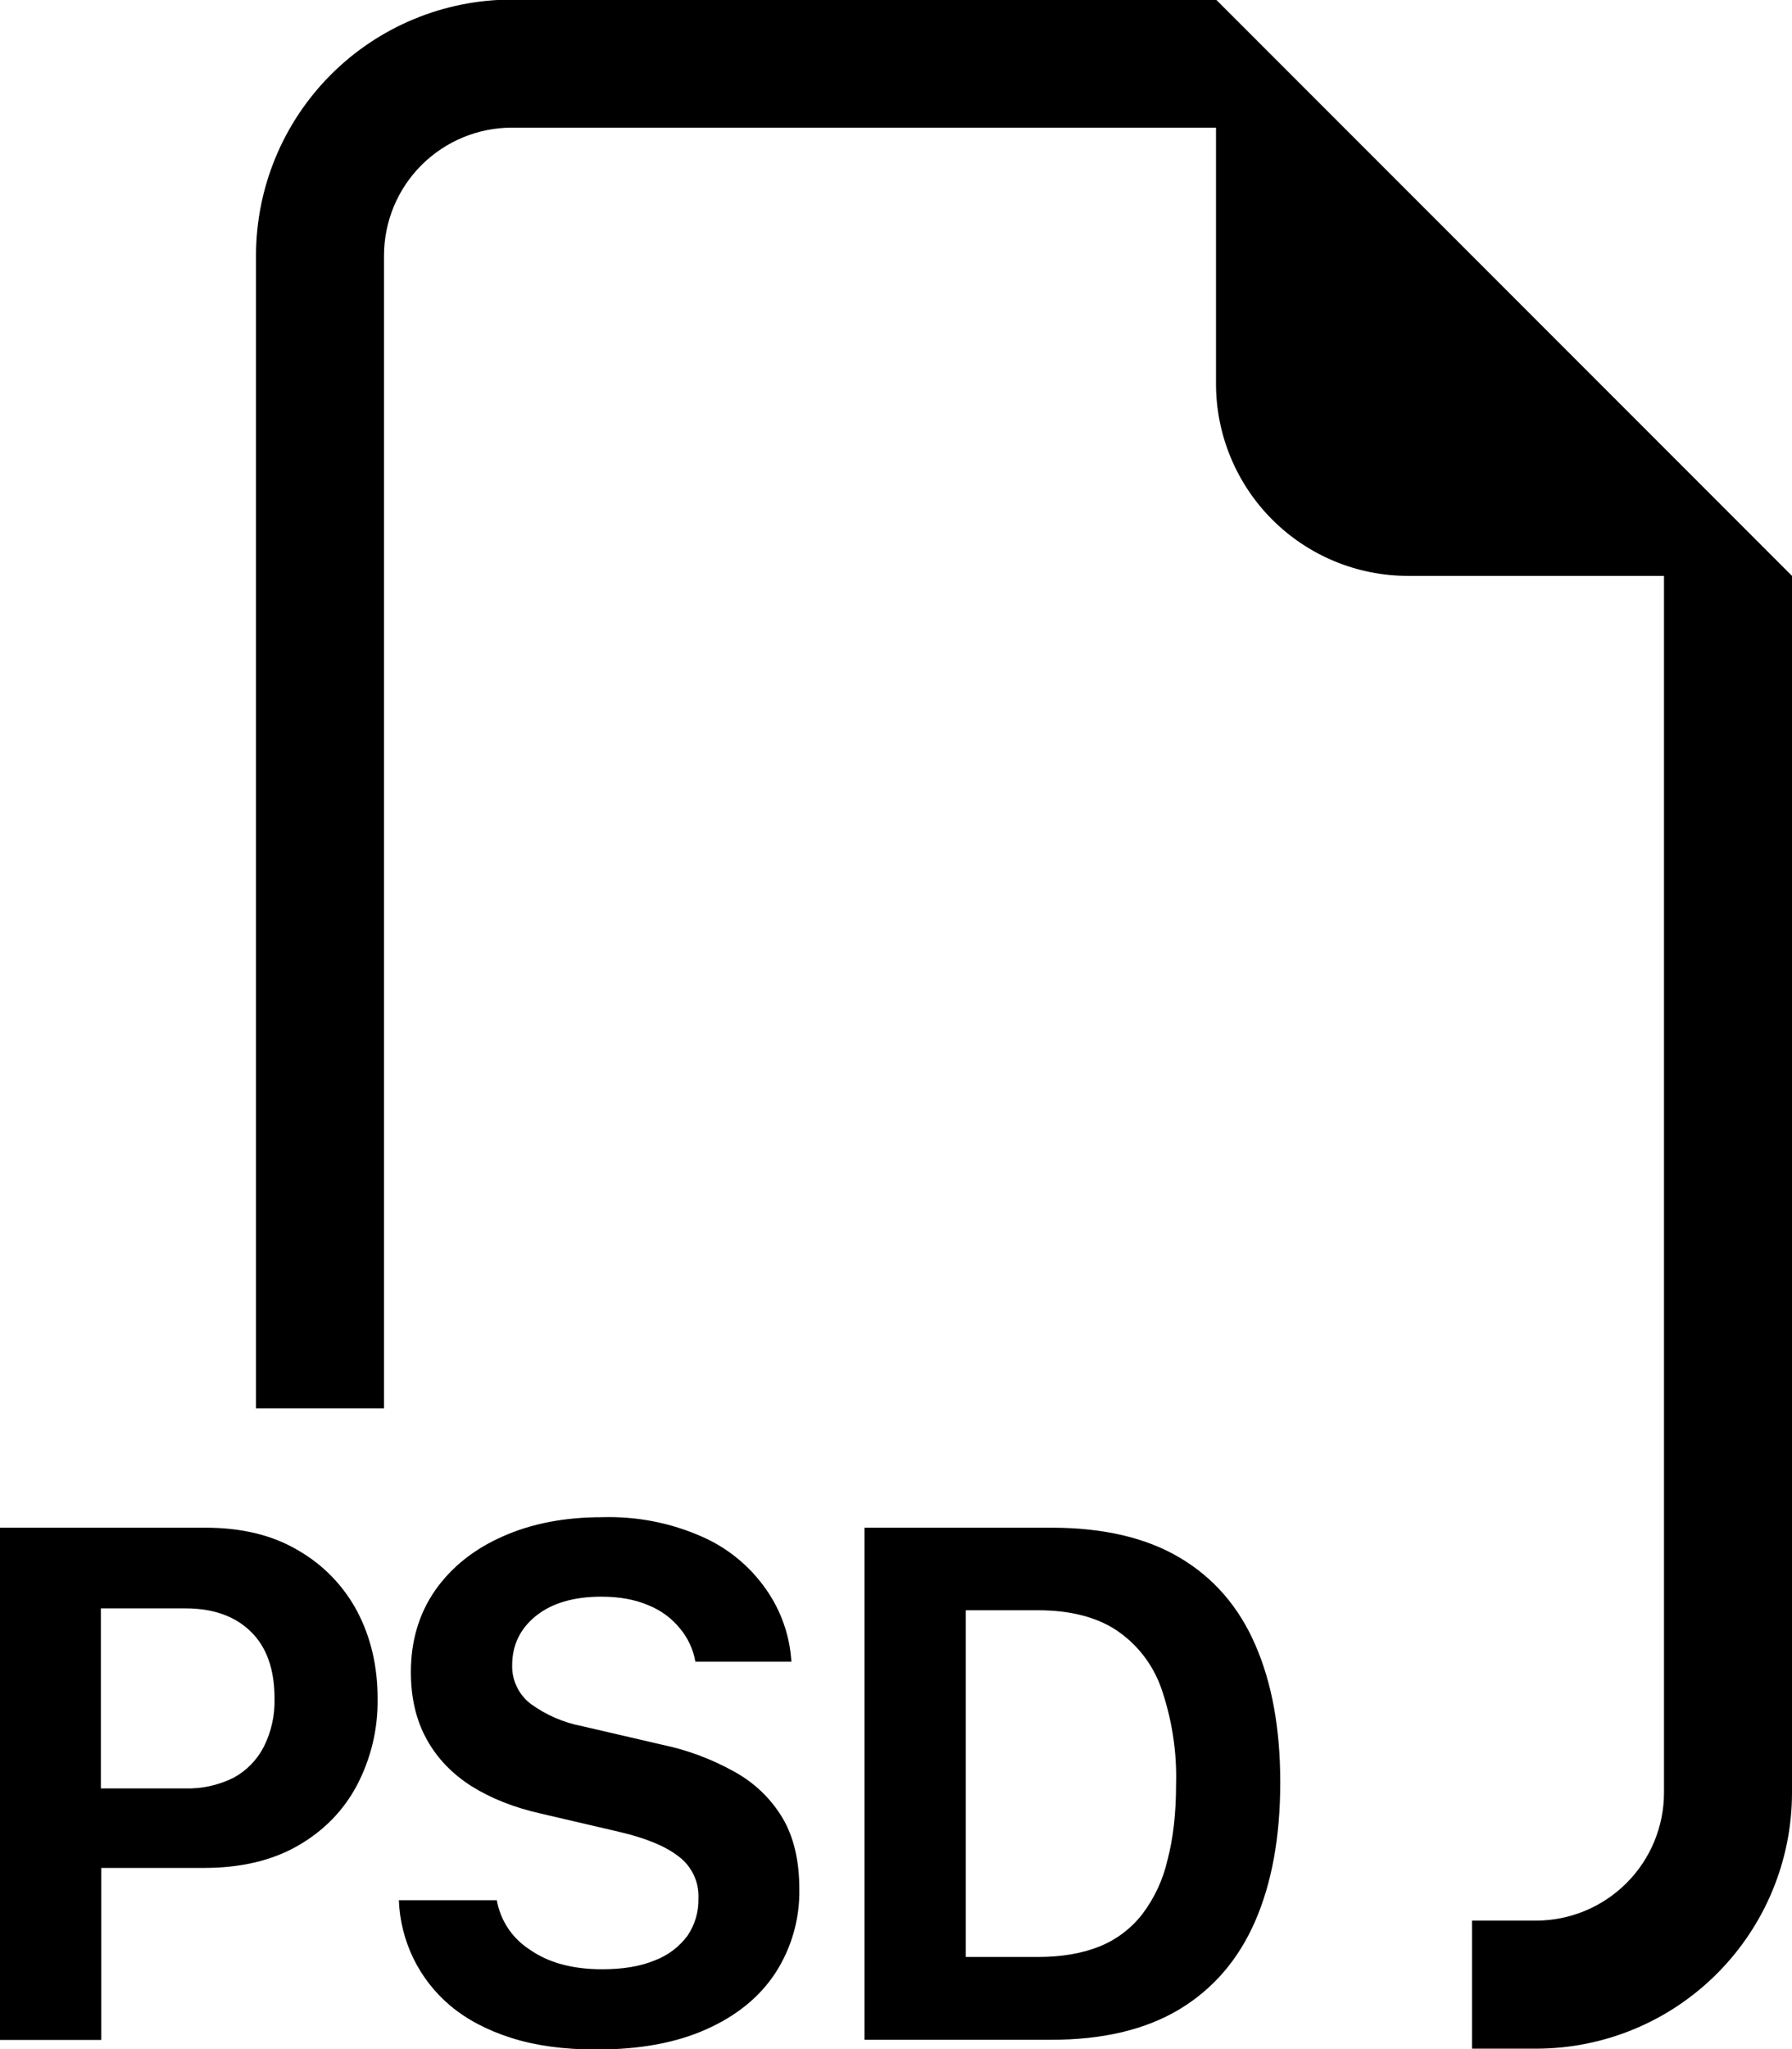 <svg width="21" height="24" viewBox="0 0 21 24" fill="none" xmlns="http://www.w3.org/2000/svg">
<path fill-rule="evenodd" clip-rule="evenodd" d="M21 6.745V20.995C21 21.79 20.684 22.553 20.121 23.116C19.559 23.679 18.796 23.995 18 23.995H17.25V22.495H18C18.398 22.495 18.779 22.337 19.061 22.055C19.342 21.774 19.5 21.393 19.5 20.995V6.745H16.5C15.903 6.745 15.331 6.508 14.909 6.086C14.487 5.664 14.25 5.091 14.25 4.495V1.495H6C5.602 1.495 5.221 1.653 4.939 1.934C4.658 2.215 4.5 2.597 4.5 2.995V16.495H3V2.995C3 2.199 3.316 1.436 3.879 0.873C4.441 0.311 5.204 -0.005 6 -0.005L14.25 -0.005L21 6.745ZM4.674 22.256C4.683 22.493 4.741 22.724 4.844 22.937C4.948 23.15 5.095 23.338 5.276 23.491C5.47 23.653 5.708 23.779 5.992 23.869C6.277 23.96 6.609 24.005 6.99 24.005C7.497 24.005 7.926 23.926 8.277 23.768C8.632 23.61 8.902 23.39 9.087 23.108C9.276 22.815 9.374 22.473 9.367 22.124C9.367 21.788 9.3 21.508 9.165 21.284C9.028 21.059 8.834 20.875 8.602 20.749C8.338 20.602 8.052 20.495 7.755 20.434L6.824 20.218C6.604 20.176 6.396 20.086 6.216 19.954C6.148 19.901 6.093 19.833 6.056 19.755C6.018 19.677 6 19.591 6.002 19.505C6.002 19.271 6.093 19.079 6.277 18.929C6.465 18.777 6.722 18.701 7.047 18.701C7.261 18.701 7.446 18.735 7.602 18.803C7.746 18.861 7.872 18.954 7.97 19.075C8.062 19.186 8.124 19.319 8.149 19.462H9.274C9.256 19.157 9.152 18.863 8.976 18.613C8.787 18.343 8.528 18.13 8.226 17.998C7.858 17.835 7.458 17.758 7.056 17.77C6.616 17.77 6.228 17.845 5.892 17.995C5.555 18.144 5.291 18.354 5.1 18.626C4.91 18.899 4.815 19.219 4.815 19.585C4.815 19.887 4.877 20.149 5 20.371C5.122 20.593 5.298 20.776 5.526 20.921C5.755 21.064 6.025 21.171 6.336 21.241L7.263 21.457C7.573 21.53 7.804 21.626 7.956 21.746C8.031 21.803 8.091 21.878 8.131 21.963C8.171 22.048 8.189 22.141 8.185 22.235C8.189 22.39 8.144 22.542 8.058 22.67C7.961 22.802 7.828 22.902 7.676 22.96C7.508 23.03 7.302 23.065 7.056 23.065C6.88 23.065 6.72 23.045 6.576 23.005C6.443 22.969 6.317 22.911 6.204 22.832C6.104 22.767 6.019 22.683 5.953 22.584C5.887 22.485 5.843 22.373 5.822 22.256H4.674ZM2.4 17.893H0V23.893H1.187V21.878H2.391C2.821 21.878 3.187 21.792 3.489 21.619C3.794 21.444 4.026 21.207 4.184 20.908C4.348 20.595 4.431 20.246 4.425 19.892C4.425 19.517 4.346 19.179 4.188 18.877C4.03 18.578 3.791 18.33 3.498 18.161C3.198 17.981 2.832 17.892 2.4 17.893ZM3.217 19.892C3.223 20.09 3.179 20.286 3.09 20.462C3.01 20.616 2.886 20.742 2.733 20.824C2.558 20.91 2.365 20.952 2.171 20.947H1.182V18.838H2.172C2.499 18.838 2.755 18.929 2.94 19.111C3.125 19.292 3.217 19.552 3.217 19.892ZM10.131 23.891V17.893H12.319C12.928 17.893 13.431 18.01 13.825 18.244C14.222 18.479 14.517 18.819 14.71 19.264C14.905 19.709 15.003 20.246 15.003 20.876C15.003 21.51 14.905 22.052 14.709 22.502C14.513 22.952 14.216 23.297 13.818 23.536C13.422 23.773 12.922 23.891 12.318 23.891H10.131ZM12.161 18.86H11.318V22.921H12.161C12.44 22.921 12.681 22.88 12.885 22.798C13.083 22.718 13.255 22.588 13.386 22.42C13.528 22.232 13.629 22.016 13.681 21.787C13.748 21.535 13.782 21.239 13.782 20.899C13.793 20.515 13.733 20.132 13.607 19.769C13.508 19.49 13.321 19.251 13.074 19.088C12.838 18.936 12.534 18.86 12.161 18.86Z" fill="black"/>
</svg>
